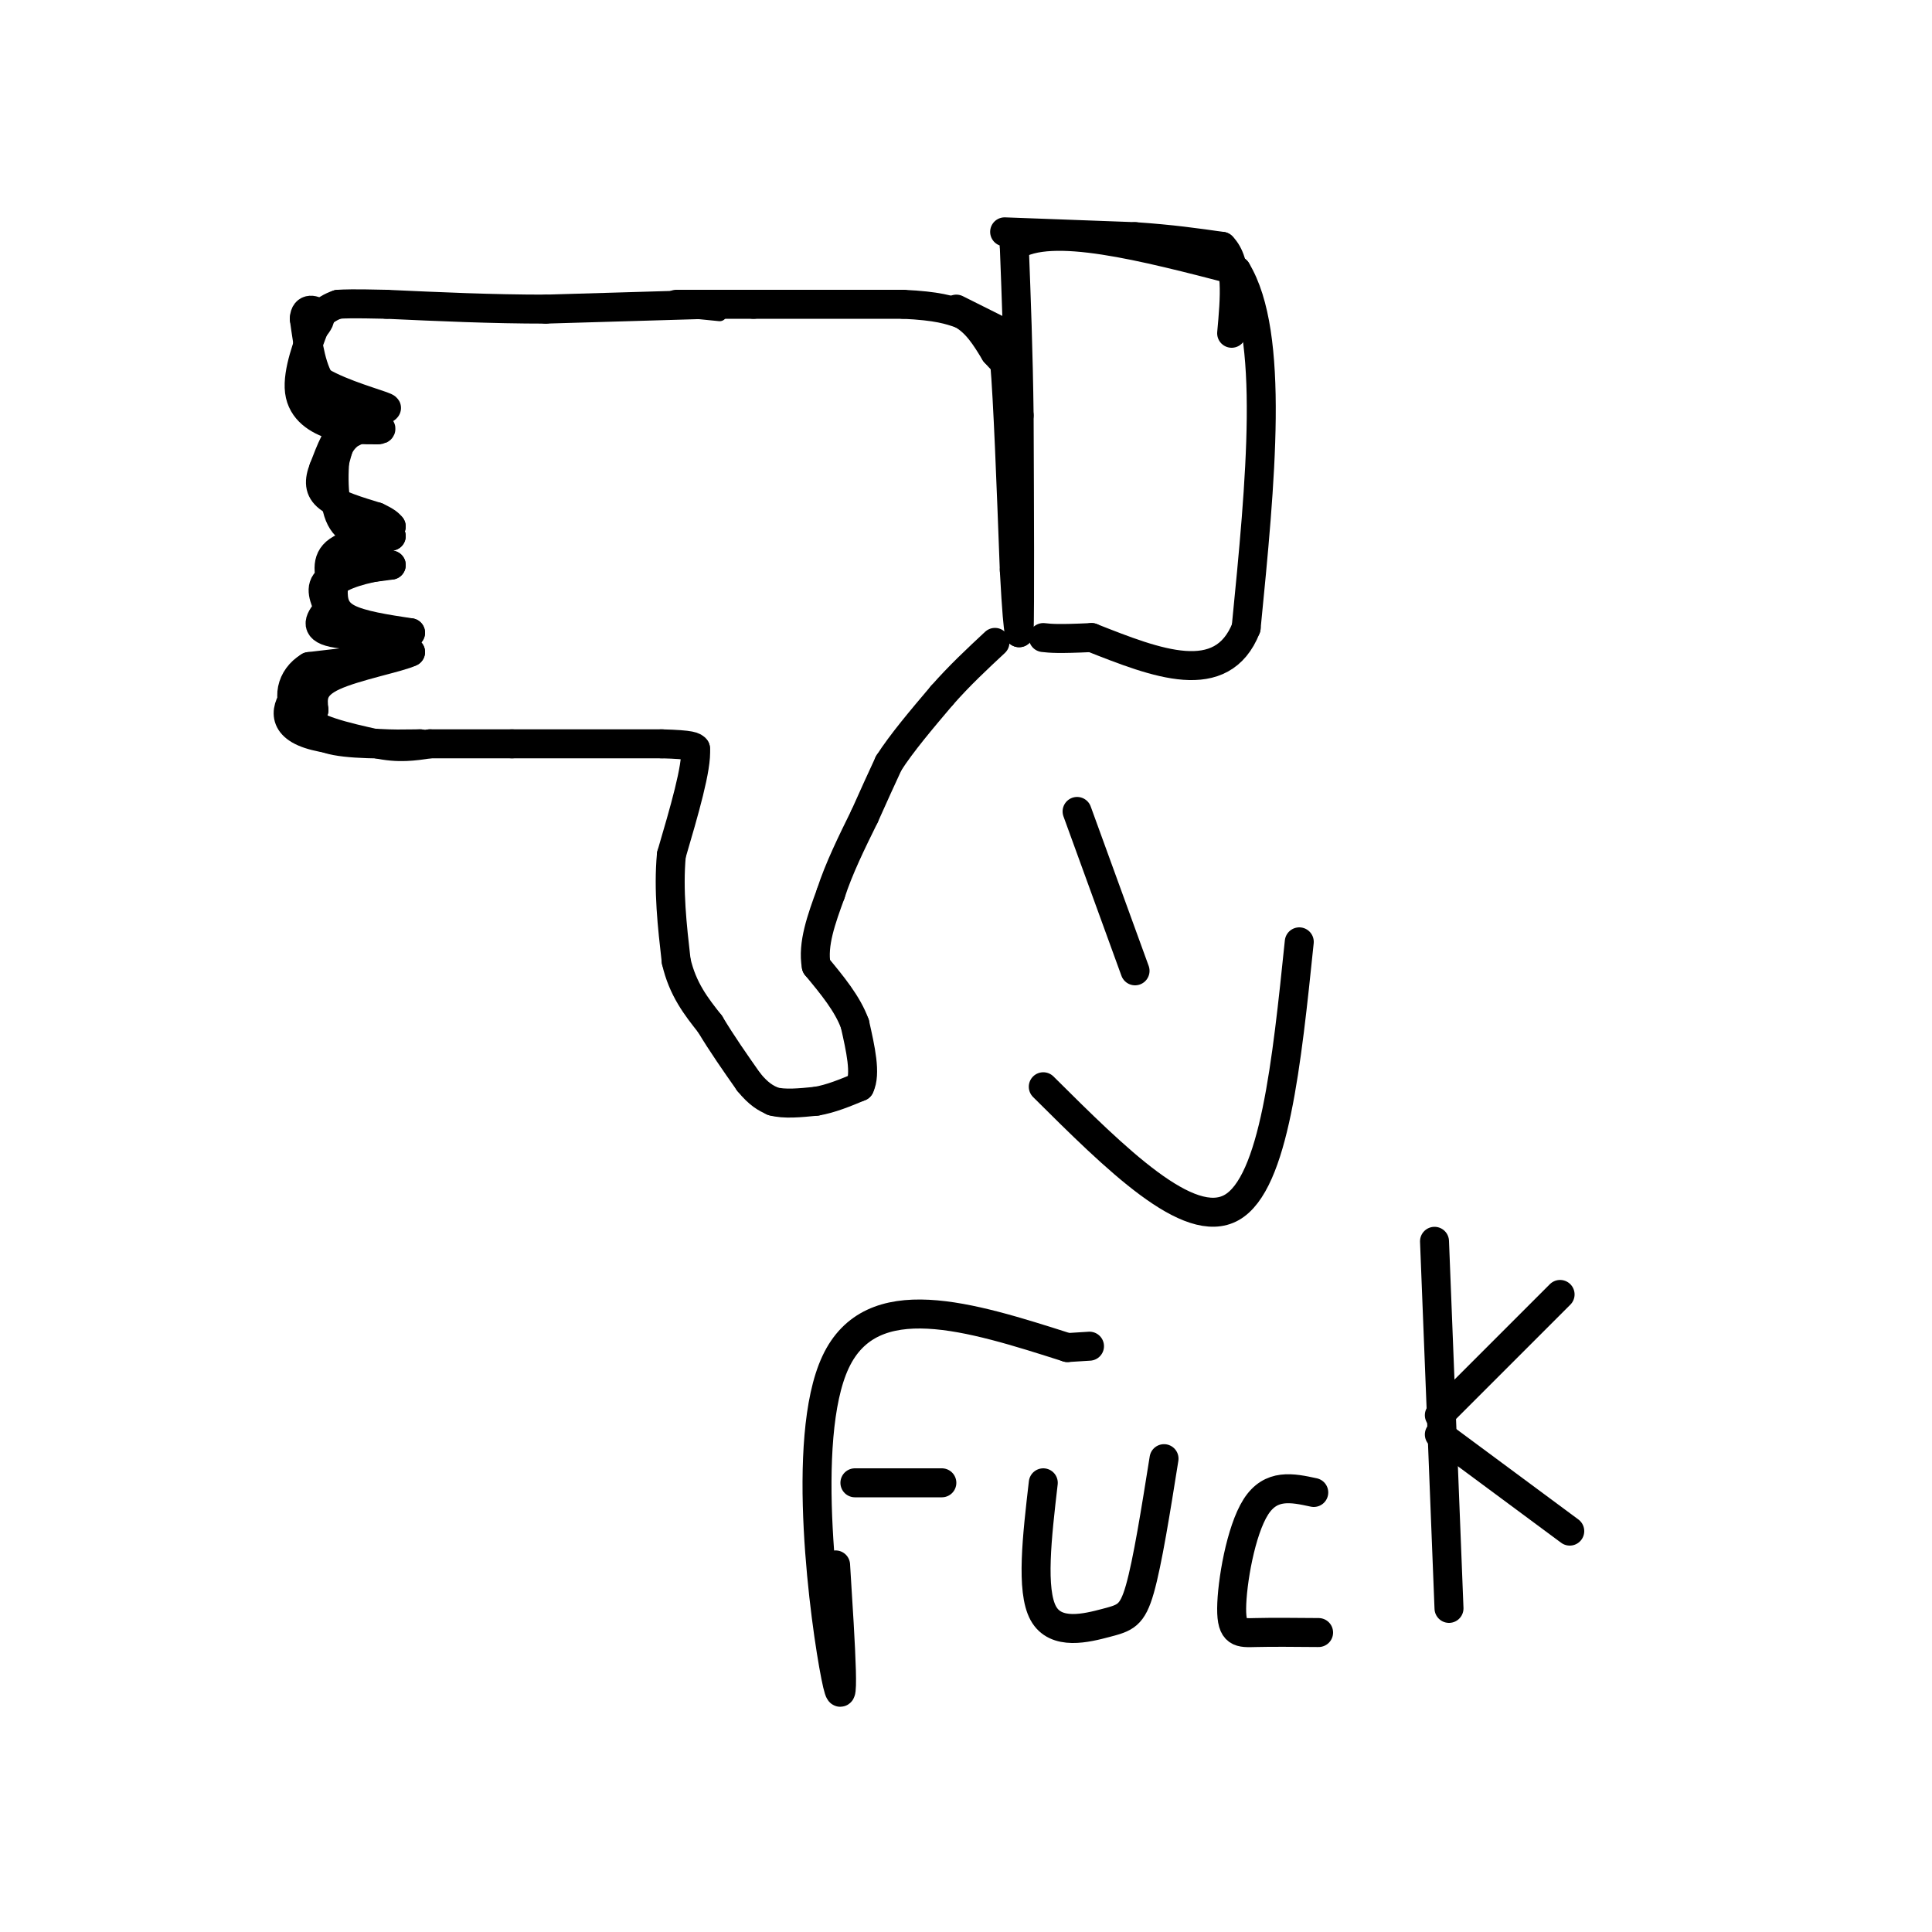 <svg viewBox='0 0 400 400' version='1.1' xmlns='http://www.w3.org/2000/svg' xmlns:xlink='http://www.w3.org/1999/xlink'><g fill='none' stroke='#000000' stroke-width='3' stroke-linecap='round' stroke-linejoin='round'><path d='M149,65c0.000,0.000 -10.000,-1.000 -10,-1'/><path d='M139,64c-13.167,-0.333 -41.083,-0.667 -69,-1'/></g>
<g fill='none' stroke='#000000' stroke-width='6' stroke-linecap='round' stroke-linejoin='round'><path d='M147,63c0.000,0.000 -34.000,1.000 -34,1'/><path d='M113,64c-11.167,0.000 -22.083,-0.500 -33,-1'/><path d='M80,63c-7.167,-0.167 -8.583,-0.083 -10,0'/><path d='M70,63c-2.933,0.933 -5.267,3.267 -6,6c-0.733,2.733 0.133,5.867 1,9'/><path d='M65,78c3.400,2.733 11.400,5.067 14,6c2.600,0.933 -0.200,0.467 -3,0'/><path d='M76,84c-2.289,-0.267 -6.511,-0.933 -9,-4c-2.489,-3.067 -3.244,-8.533 -4,-14'/><path d='M63,66c0.089,-2.533 2.311,-1.867 3,-1c0.689,0.867 -0.156,1.933 -1,3'/><path d='M65,68c-1.143,3.000 -3.500,9.000 -3,13c0.500,4.000 3.857,6.000 7,7c3.143,1.000 6.071,1.000 9,1'/><path d='M78,89c1.500,0.000 0.750,-0.500 0,-1'/><path d='M78,88c-1.111,-0.556 -3.889,-1.444 -6,0c-2.111,1.444 -3.556,5.222 -5,9'/><path d='M67,97c-1.000,2.556 -1.000,4.444 1,6c2.000,1.556 6.000,2.778 10,4'/><path d='M78,107c2.167,1.000 2.583,1.500 3,2'/><path d='M81,109c-1.978,-0.044 -8.422,-1.156 -11,-4c-2.578,-2.844 -1.289,-7.422 0,-12'/><path d='M70,93c1.067,-2.844 3.733,-3.956 4,-4c0.267,-0.044 -1.867,0.978 -4,2'/><path d='M70,91c-0.933,3.422 -1.267,10.978 0,15c1.267,4.022 4.133,4.511 7,5'/><path d='M77,111c1.833,0.833 2.917,0.417 4,0'/><path d='M81,111c-1.778,0.311 -8.222,1.089 -11,3c-2.778,1.911 -1.889,4.956 -1,8'/><path d='M69,122c-0.067,2.444 0.267,4.556 3,6c2.733,1.444 7.867,2.222 13,3'/><path d='M85,131c-1.489,0.689 -11.711,0.911 -16,0c-4.289,-0.911 -2.644,-2.956 -1,-5'/><path d='M68,126c-0.733,-1.978 -2.067,-4.422 0,-6c2.067,-1.578 7.533,-2.289 13,-3'/><path d='M81,117c0.321,-0.274 -5.375,0.542 -9,2c-3.625,1.458 -5.179,3.560 -4,6c1.179,2.440 5.089,5.220 9,8'/><path d='M77,133c2.833,1.667 5.417,1.833 8,2'/><path d='M85,135c-2.133,1.111 -11.467,2.889 -16,5c-4.533,2.111 -4.267,4.556 -4,7'/><path d='M65,147c-0.800,2.378 -0.800,4.822 3,6c3.800,1.178 11.400,1.089 19,1'/><path d='M87,154c-2.036,0.179 -16.625,0.125 -23,-2c-6.375,-2.125 -4.536,-6.321 -2,-9c2.536,-2.679 5.768,-3.839 9,-5'/><path d='M71,138c4.378,-1.311 10.822,-2.089 10,-2c-0.822,0.089 -8.911,1.044 -17,2'/><path d='M64,138c-3.800,2.267 -4.800,6.933 -2,10c2.800,3.067 9.400,4.533 16,6'/><path d='M78,154c4.500,1.000 7.750,0.500 11,0'/><path d='M89,154c4.667,0.000 10.833,0.000 17,0'/><path d='M106,154c8.000,0.000 19.500,0.000 31,0'/><path d='M137,154c6.333,0.167 6.667,0.583 7,1'/><path d='M144,155c0.333,3.833 -2.333,12.917 -5,22'/><path d='M139,177c-0.667,7.333 0.167,14.667 1,22'/><path d='M140,199c1.333,5.833 4.167,9.417 7,13'/><path d='M147,212c2.500,4.167 5.250,8.083 8,12'/><path d='M155,224c2.167,2.667 3.583,3.333 5,4'/><path d='M160,228c2.333,0.667 5.667,0.333 9,0'/><path d='M169,228c3.000,-0.500 6.000,-1.750 9,-3'/><path d='M178,225c1.333,-2.667 0.167,-7.833 -1,-13'/><path d='M177,212c-1.500,-4.167 -4.750,-8.083 -8,-12'/><path d='M169,200c-0.833,-4.500 1.083,-9.750 3,-15'/><path d='M172,185c1.667,-5.167 4.333,-10.583 7,-16'/><path d='M179,169c2.000,-4.500 3.500,-7.750 5,-11'/><path d='M184,158c2.667,-4.167 6.833,-9.083 11,-14'/><path d='M195,144c3.667,-4.167 7.333,-7.583 11,-11'/><path d='M140,63c0.000,0.000 16.000,0.000 16,0'/><path d='M156,63c7.833,0.000 19.417,0.000 31,0'/><path d='M187,63c7.167,0.333 9.583,1.167 12,2'/><path d='M199,65c3.167,1.667 5.083,4.833 7,8'/><path d='M206,73c1.500,1.667 1.750,1.833 2,2'/><path d='M208,75c0.667,7.500 1.333,25.250 2,43'/><path d='M210,118c0.500,9.333 0.750,11.167 1,13'/><path d='M211,131c0.167,-5.333 0.083,-25.167 0,-45'/><path d='M211,86c-0.167,-13.333 -0.583,-24.167 -1,-35'/><path d='M210,51c7.500,-5.000 26.750,0.000 46,5'/><path d='M256,56c8.000,13.167 5.000,43.583 2,74'/><path d='M258,130c-5.000,12.667 -18.500,7.333 -32,2'/><path d='M226,132c-7.000,0.333 -8.500,0.167 -10,0'/><path d='M198,64c0.000,0.000 8.000,4.000 8,4'/><path d='M208,48c0.000,0.000 27.000,1.000 27,1'/><path d='M235,49c7.500,0.500 12.750,1.250 18,2'/><path d='M253,51c3.333,3.333 2.667,10.667 2,18'/><path d='M223,168c0.000,0.000 12.000,33.000 12,33'/><path d='M216,225c15.083,15.000 30.167,30.000 39,25c8.833,-5.000 11.417,-30.000 14,-55'/><path d='M173,324c1.067,16.867 2.133,33.733 0,23c-2.133,-10.733 -7.467,-49.067 0,-65c7.467,-15.933 27.733,-9.467 48,-3'/><path d='M221,279c8.000,-0.500 4.000,-0.250 0,0'/><path d='M177,307c0.000,0.000 18.000,0.000 18,0'/><path d='M216,307c-1.292,11.137 -2.583,22.274 0,27c2.583,4.726 9.042,3.042 13,2c3.958,-1.042 5.417,-1.440 7,-7c1.583,-5.560 3.292,-16.280 5,-27'/><path d='M272,309c-4.435,-0.958 -8.869,-1.917 -12,3c-3.131,4.917 -4.958,15.708 -5,21c-0.042,5.292 1.702,5.083 5,5c3.298,-0.083 8.149,-0.042 13,0'/><path d='M297,257c0.000,0.000 3.000,76.000 3,76'/><path d='M298,293c0.000,0.000 25.000,-25.000 25,-25'/><path d='M298,297c0.000,0.000 27.000,20.000 27,20'/></g>
</svg>